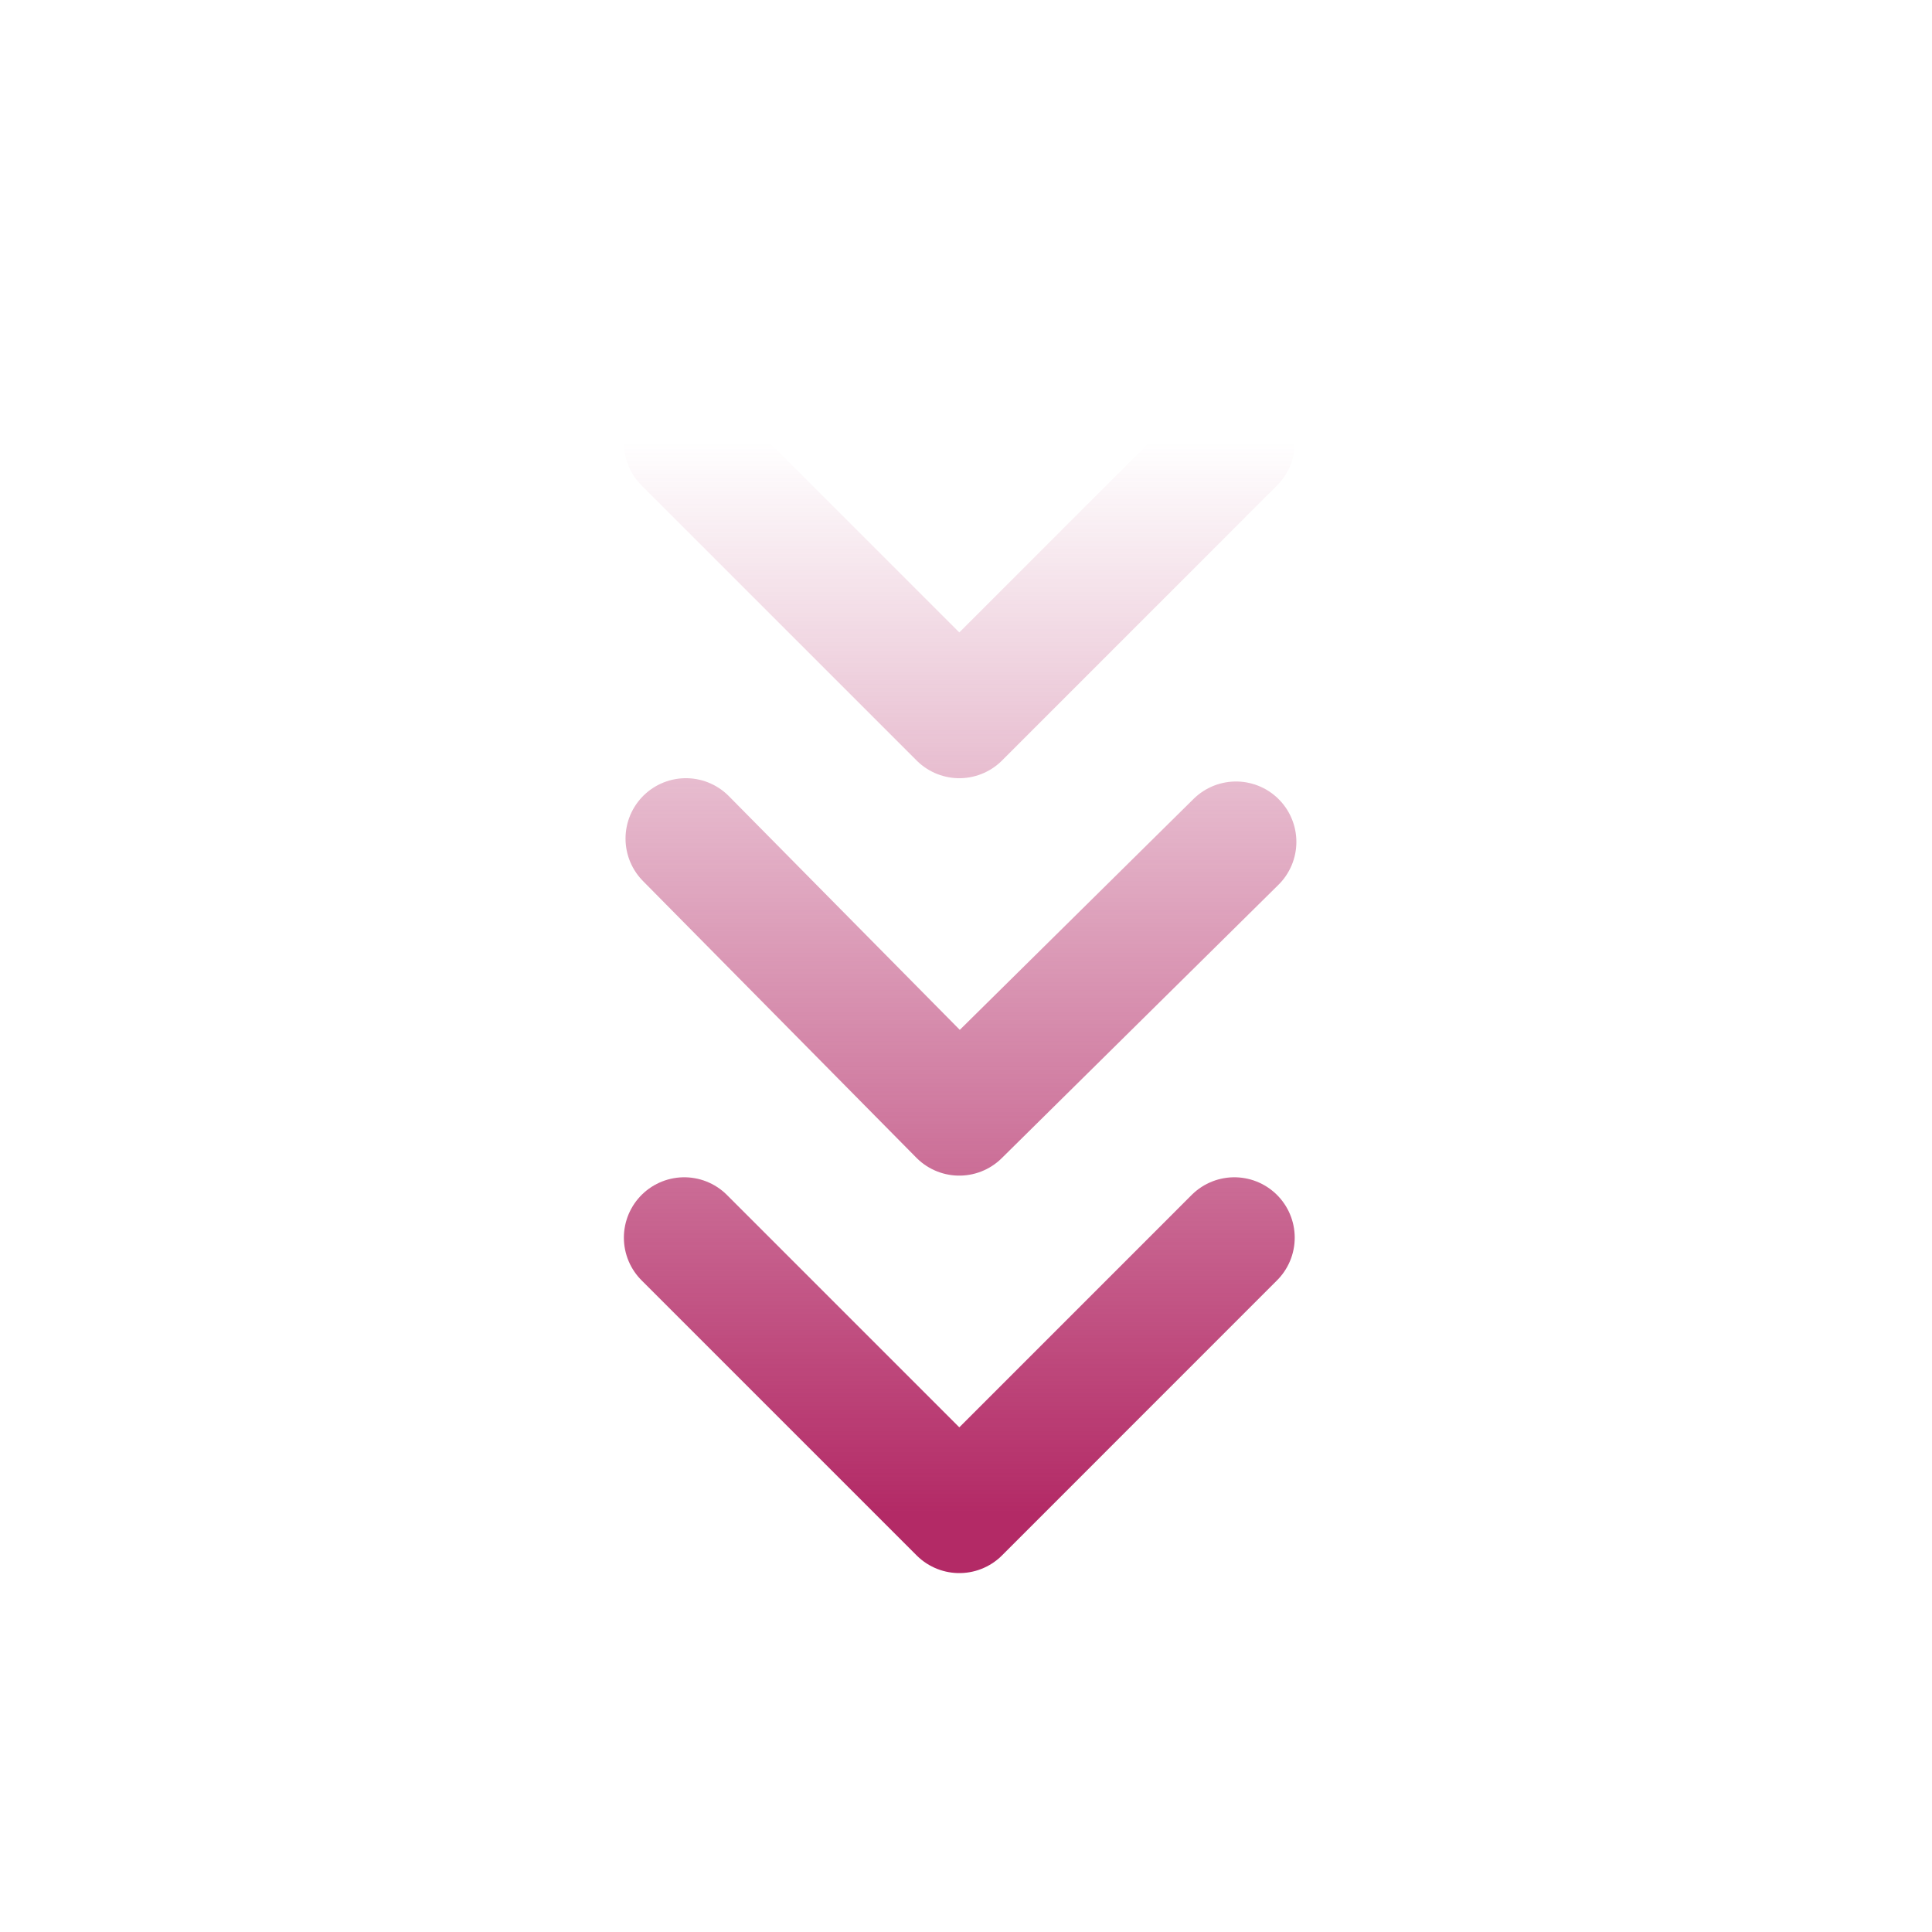<svg width="48" height="48" viewBox="0 0 48 48" fill="none" xmlns="http://www.w3.org/2000/svg">
<path d="M17 11L23.834 17.834L30.668 11M17.041 20.834L23.833 27.708L30.708 20.916M17 30.749L23.834 37.583L30.667 30.749" stroke="url(#paint0_linear_593_12)" stroke-width="3" stroke-linecap="round" stroke-linejoin="round"/>
<defs>
<linearGradient id="paint0_linear_593_12" x1="23.854" y1="11" x2="23.854" y2="37.583" gradientUnits="userSpaceOnUse">
<stop stop-color="#B32A66" stop-opacity="0"/>
<stop offset="1" stop-color="#B32A66"/>
</linearGradient>
</defs>
</svg>
